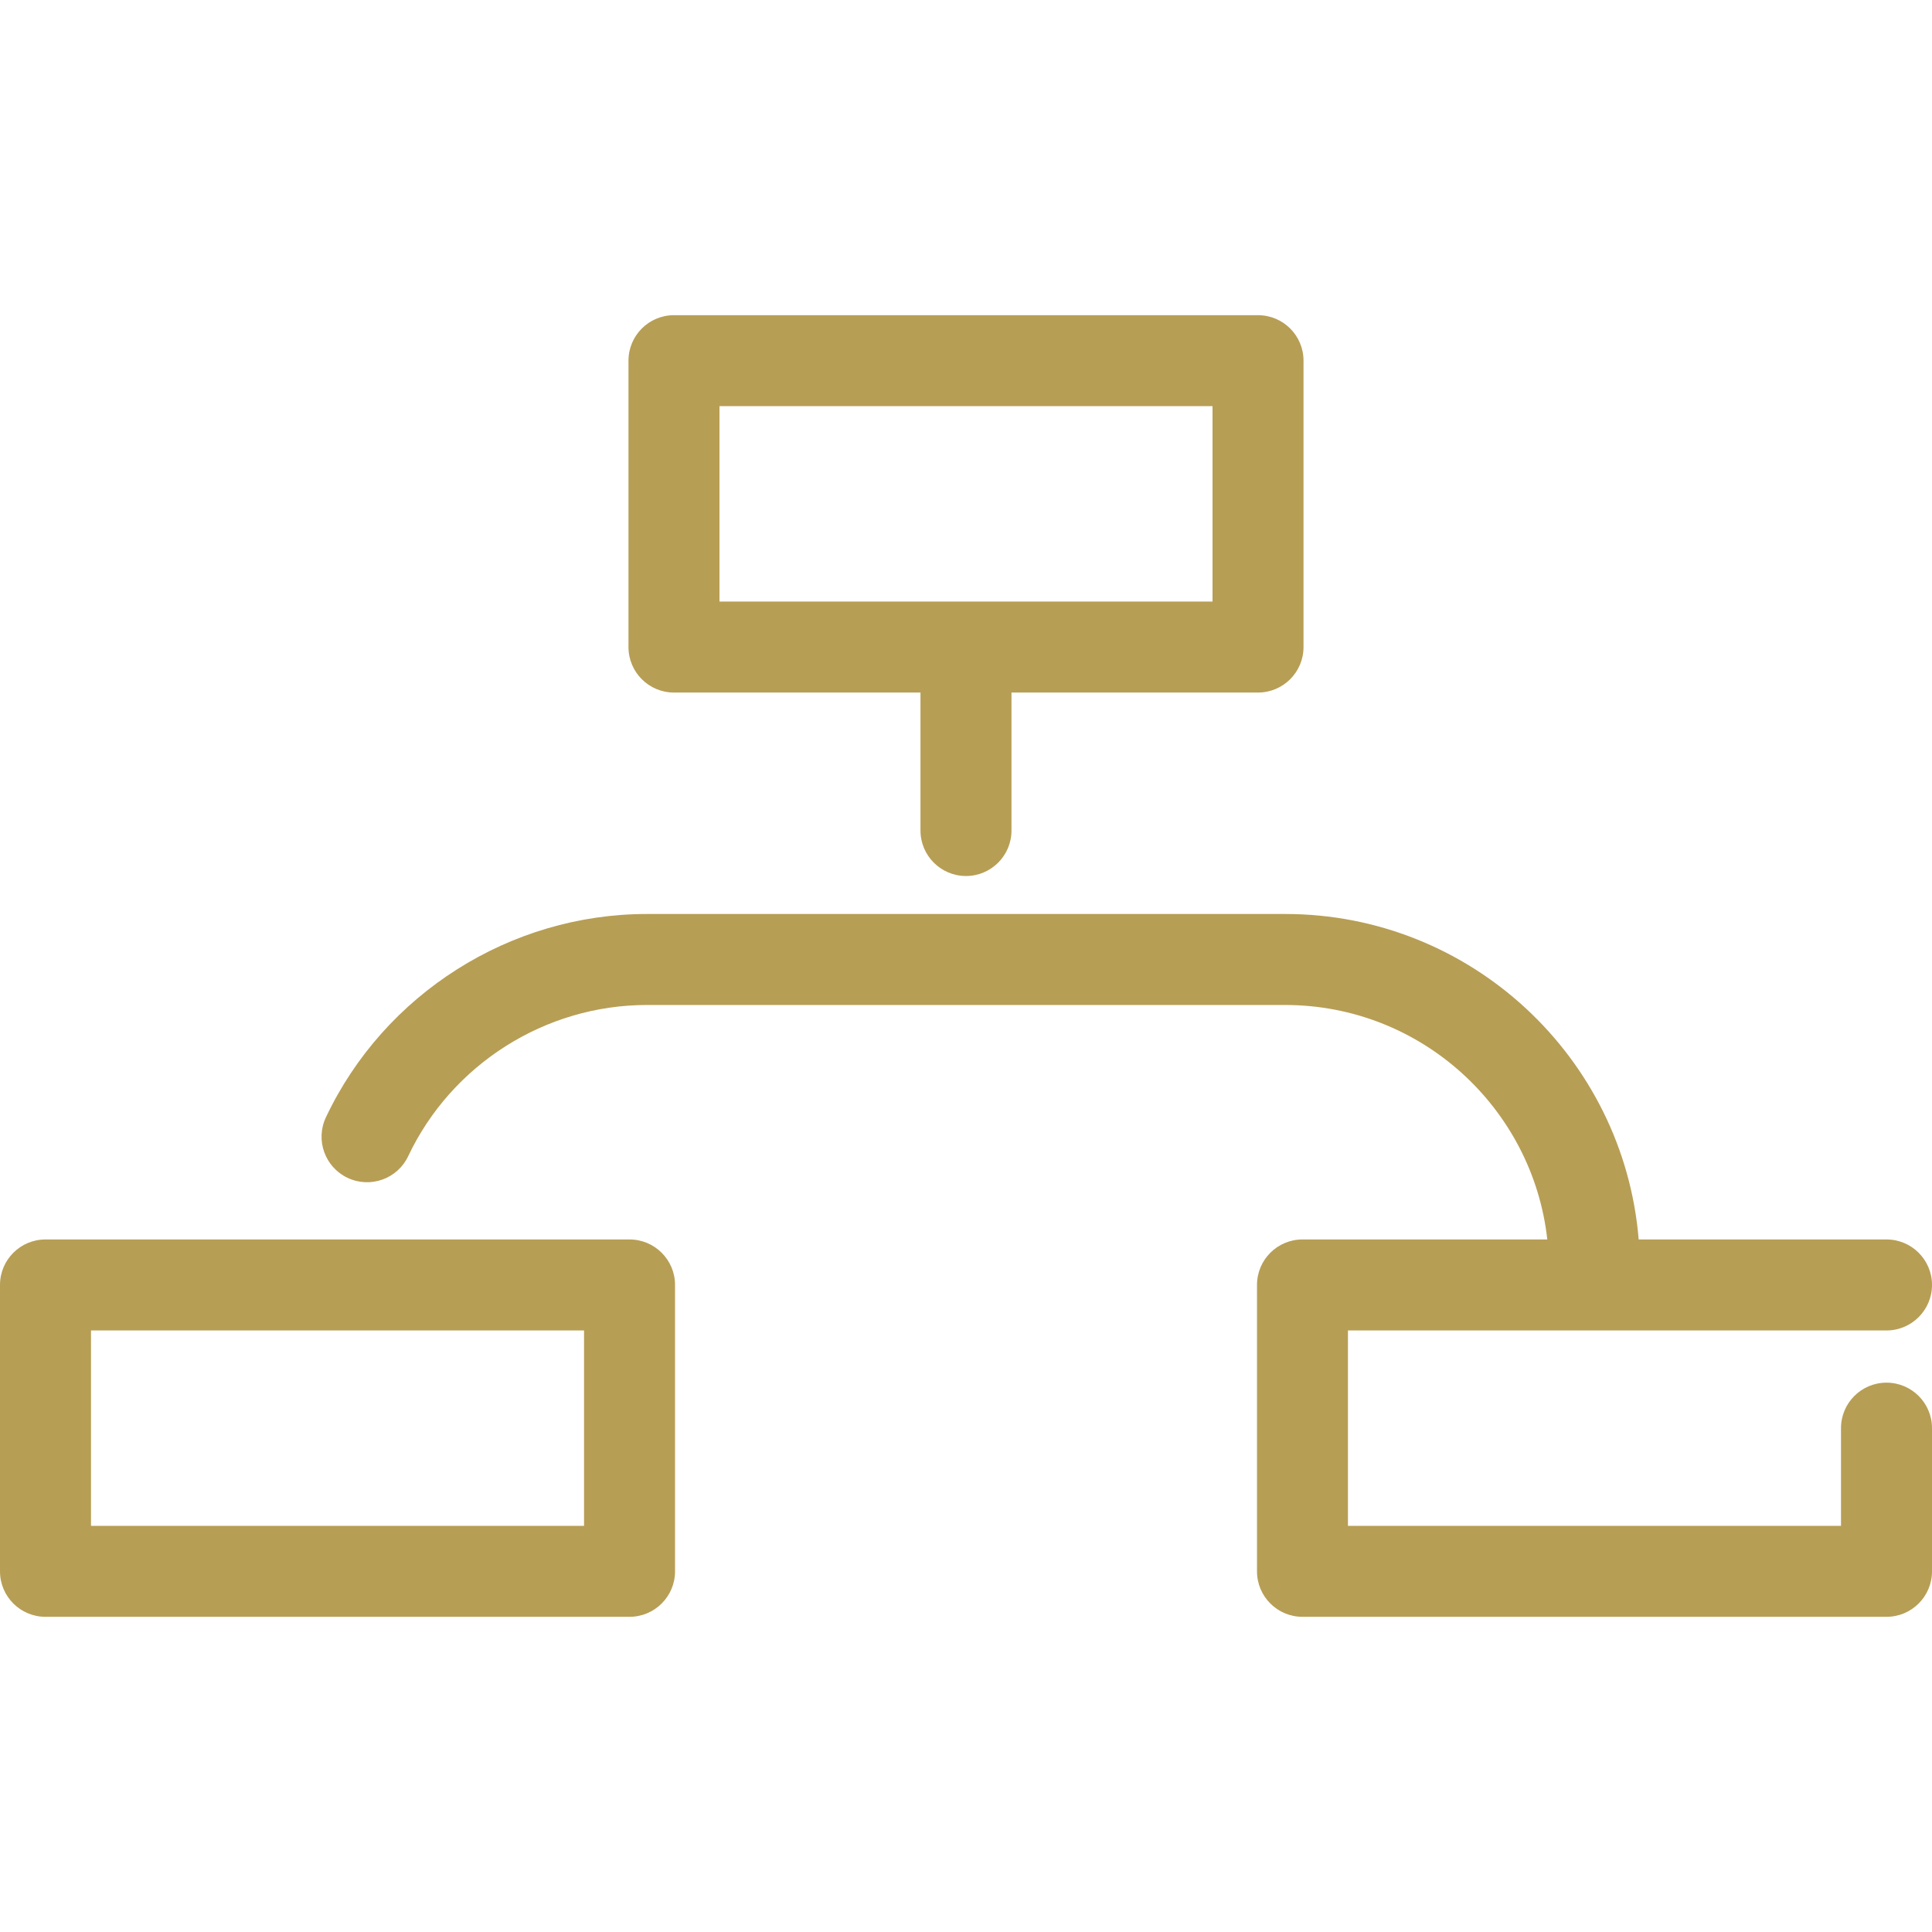 <?xml version="1.0" encoding="UTF-8"?> <svg xmlns="http://www.w3.org/2000/svg" width="50" height="50" viewBox="0 0 50 50" fill="none"><path d="M17.442 17.923H23.822V21.494C23.822 22.144 24.349 22.671 25 22.671C25.65 22.671 26.177 22.144 26.177 21.494V17.923H32.557C33.208 17.923 33.735 17.396 33.735 16.746V9.334C33.735 8.684 33.208 8.157 32.557 8.157H17.443C16.792 8.157 16.265 8.684 16.265 9.334V16.746C16.265 17.396 16.792 17.923 17.442 17.923ZM18.62 10.511H31.38V15.568H18.62V10.511Z" fill="#B79E55"></path><path d="M16.292 32.077H1.177C0.527 32.077 0 32.604 0 33.254V40.666C0 41.316 0.527 41.843 1.177 41.843H16.292C16.942 41.843 17.47 41.316 17.47 40.666V33.254C17.47 32.604 16.942 32.077 16.292 32.077ZM15.115 39.489H2.355V34.432H15.115V39.489Z" fill="#B79E55"></path><path d="M48.823 35.783C48.172 35.783 47.645 36.31 47.645 36.96V39.489H34.885V34.432H48.823C49.473 34.432 50 33.904 50 33.254C50 32.604 49.473 32.077 48.823 32.077H42.409C42.021 27.368 38.068 23.654 33.26 23.654H16.74C13.206 23.654 9.946 25.719 8.435 28.915C8.157 29.503 8.408 30.205 8.996 30.483C9.584 30.761 10.286 30.51 10.564 29.922C11.688 27.545 14.112 26.009 16.74 26.009H33.26C36.768 26.009 39.665 28.669 40.044 32.077H33.708C33.058 32.077 32.531 32.604 32.531 33.254V40.666C32.531 41.316 33.058 41.843 33.708 41.843H48.823C49.473 41.843 50 41.316 50 40.666V36.96C50 36.31 49.473 35.783 48.823 35.783Z" fill="#B79E55"></path></svg> 
